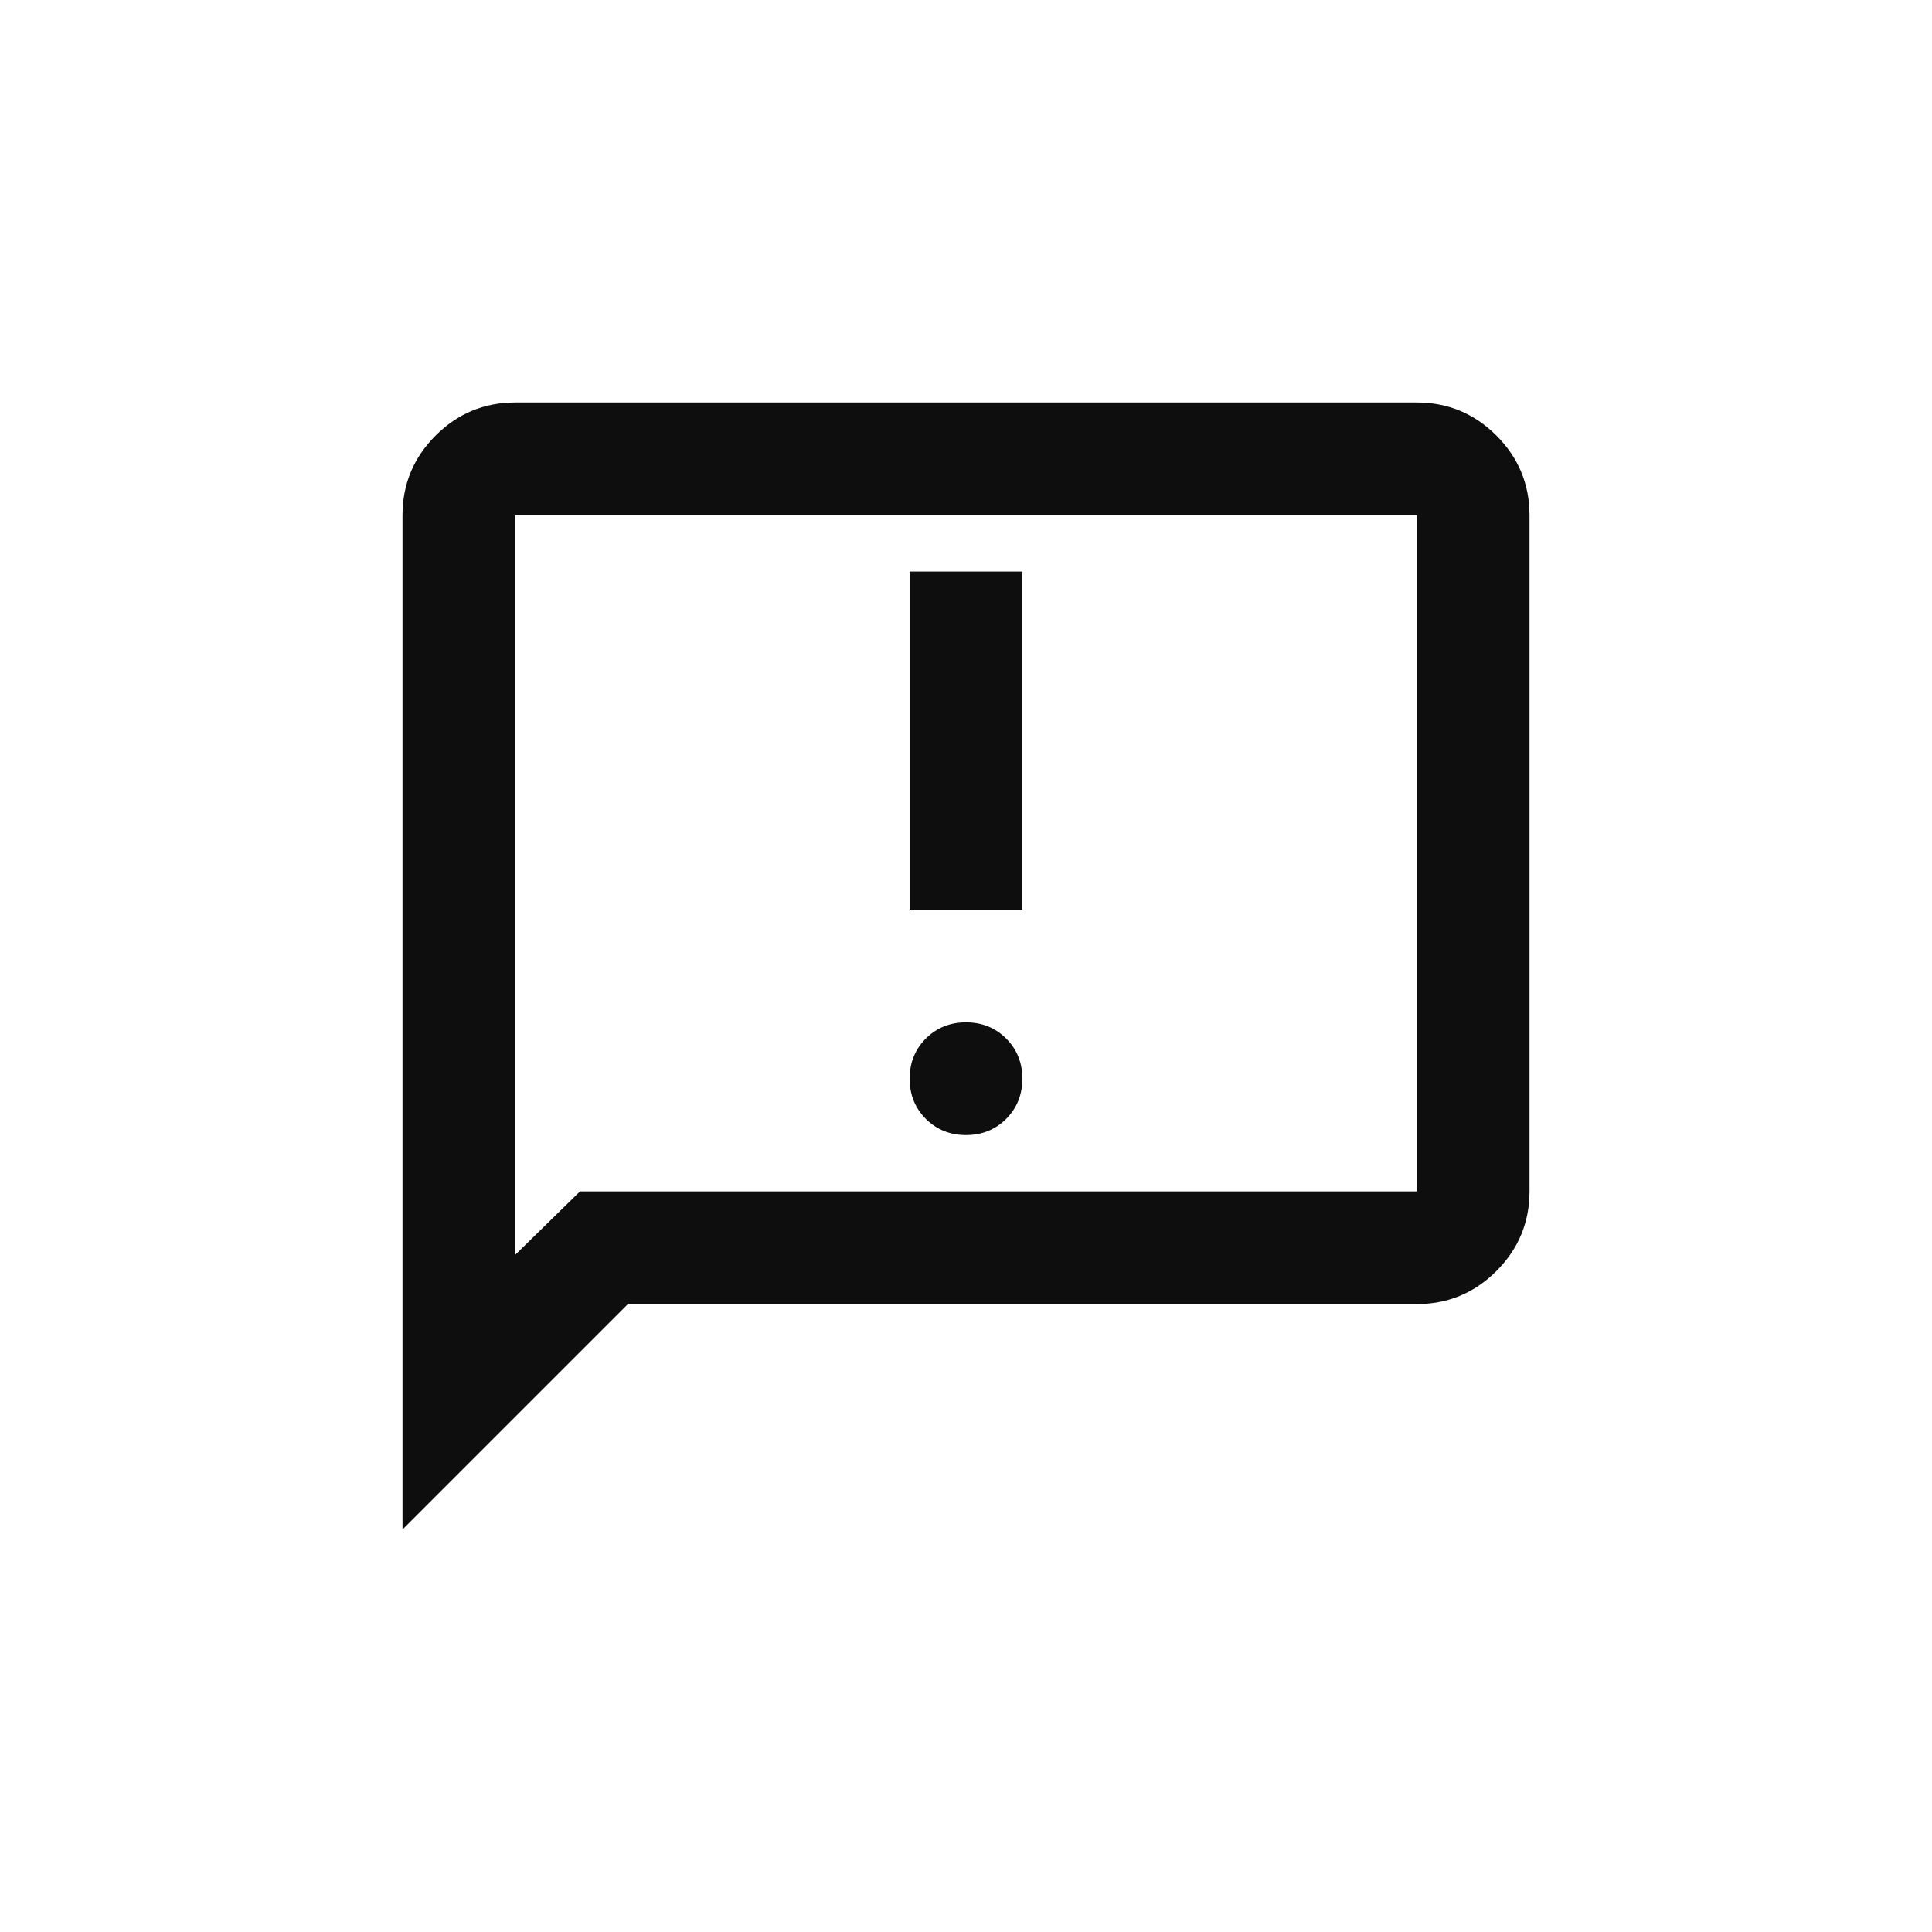<svg width="24" height="24" viewBox="0 0 24 24" fill="none" xmlns="http://www.w3.org/2000/svg">
<mask id="mask0_46_2384" style="mask-type:alpha" maskUnits="userSpaceOnUse" x="0" y="0" width="24" height="24">
<rect width="24" height="24" fill="#D9D9D9"/>
</mask>
<g mask="url(#mask0_46_2384)">
<path d="M12 14.1C12.198 14.1 12.365 14.033 12.499 13.899C12.633 13.765 12.7 13.598 12.7 13.4C12.7 13.202 12.633 13.035 12.499 12.901C12.365 12.767 12.198 12.7 12 12.7C11.802 12.7 11.635 12.767 11.501 12.901C11.367 13.035 11.3 13.202 11.3 13.4C11.3 13.598 11.367 13.765 11.501 13.899C11.635 14.033 11.802 14.1 12 14.1ZM11.3 11.3H12.7V7.1H11.3V11.3ZM5 19V6.4C5 6.015 5.137 5.685 5.411 5.411C5.685 5.137 6.015 5 6.4 5H17.6C17.985 5 18.315 5.137 18.589 5.411C18.863 5.685 19 6.015 19 6.4V14.8C19 15.185 18.863 15.515 18.589 15.789C18.315 16.063 17.985 16.2 17.6 16.2H7.8L5 19ZM7.205 14.8H17.6V6.4H6.4V15.588L7.205 14.8Z" fill="#0D0E0D"/>
</g>
</svg>
